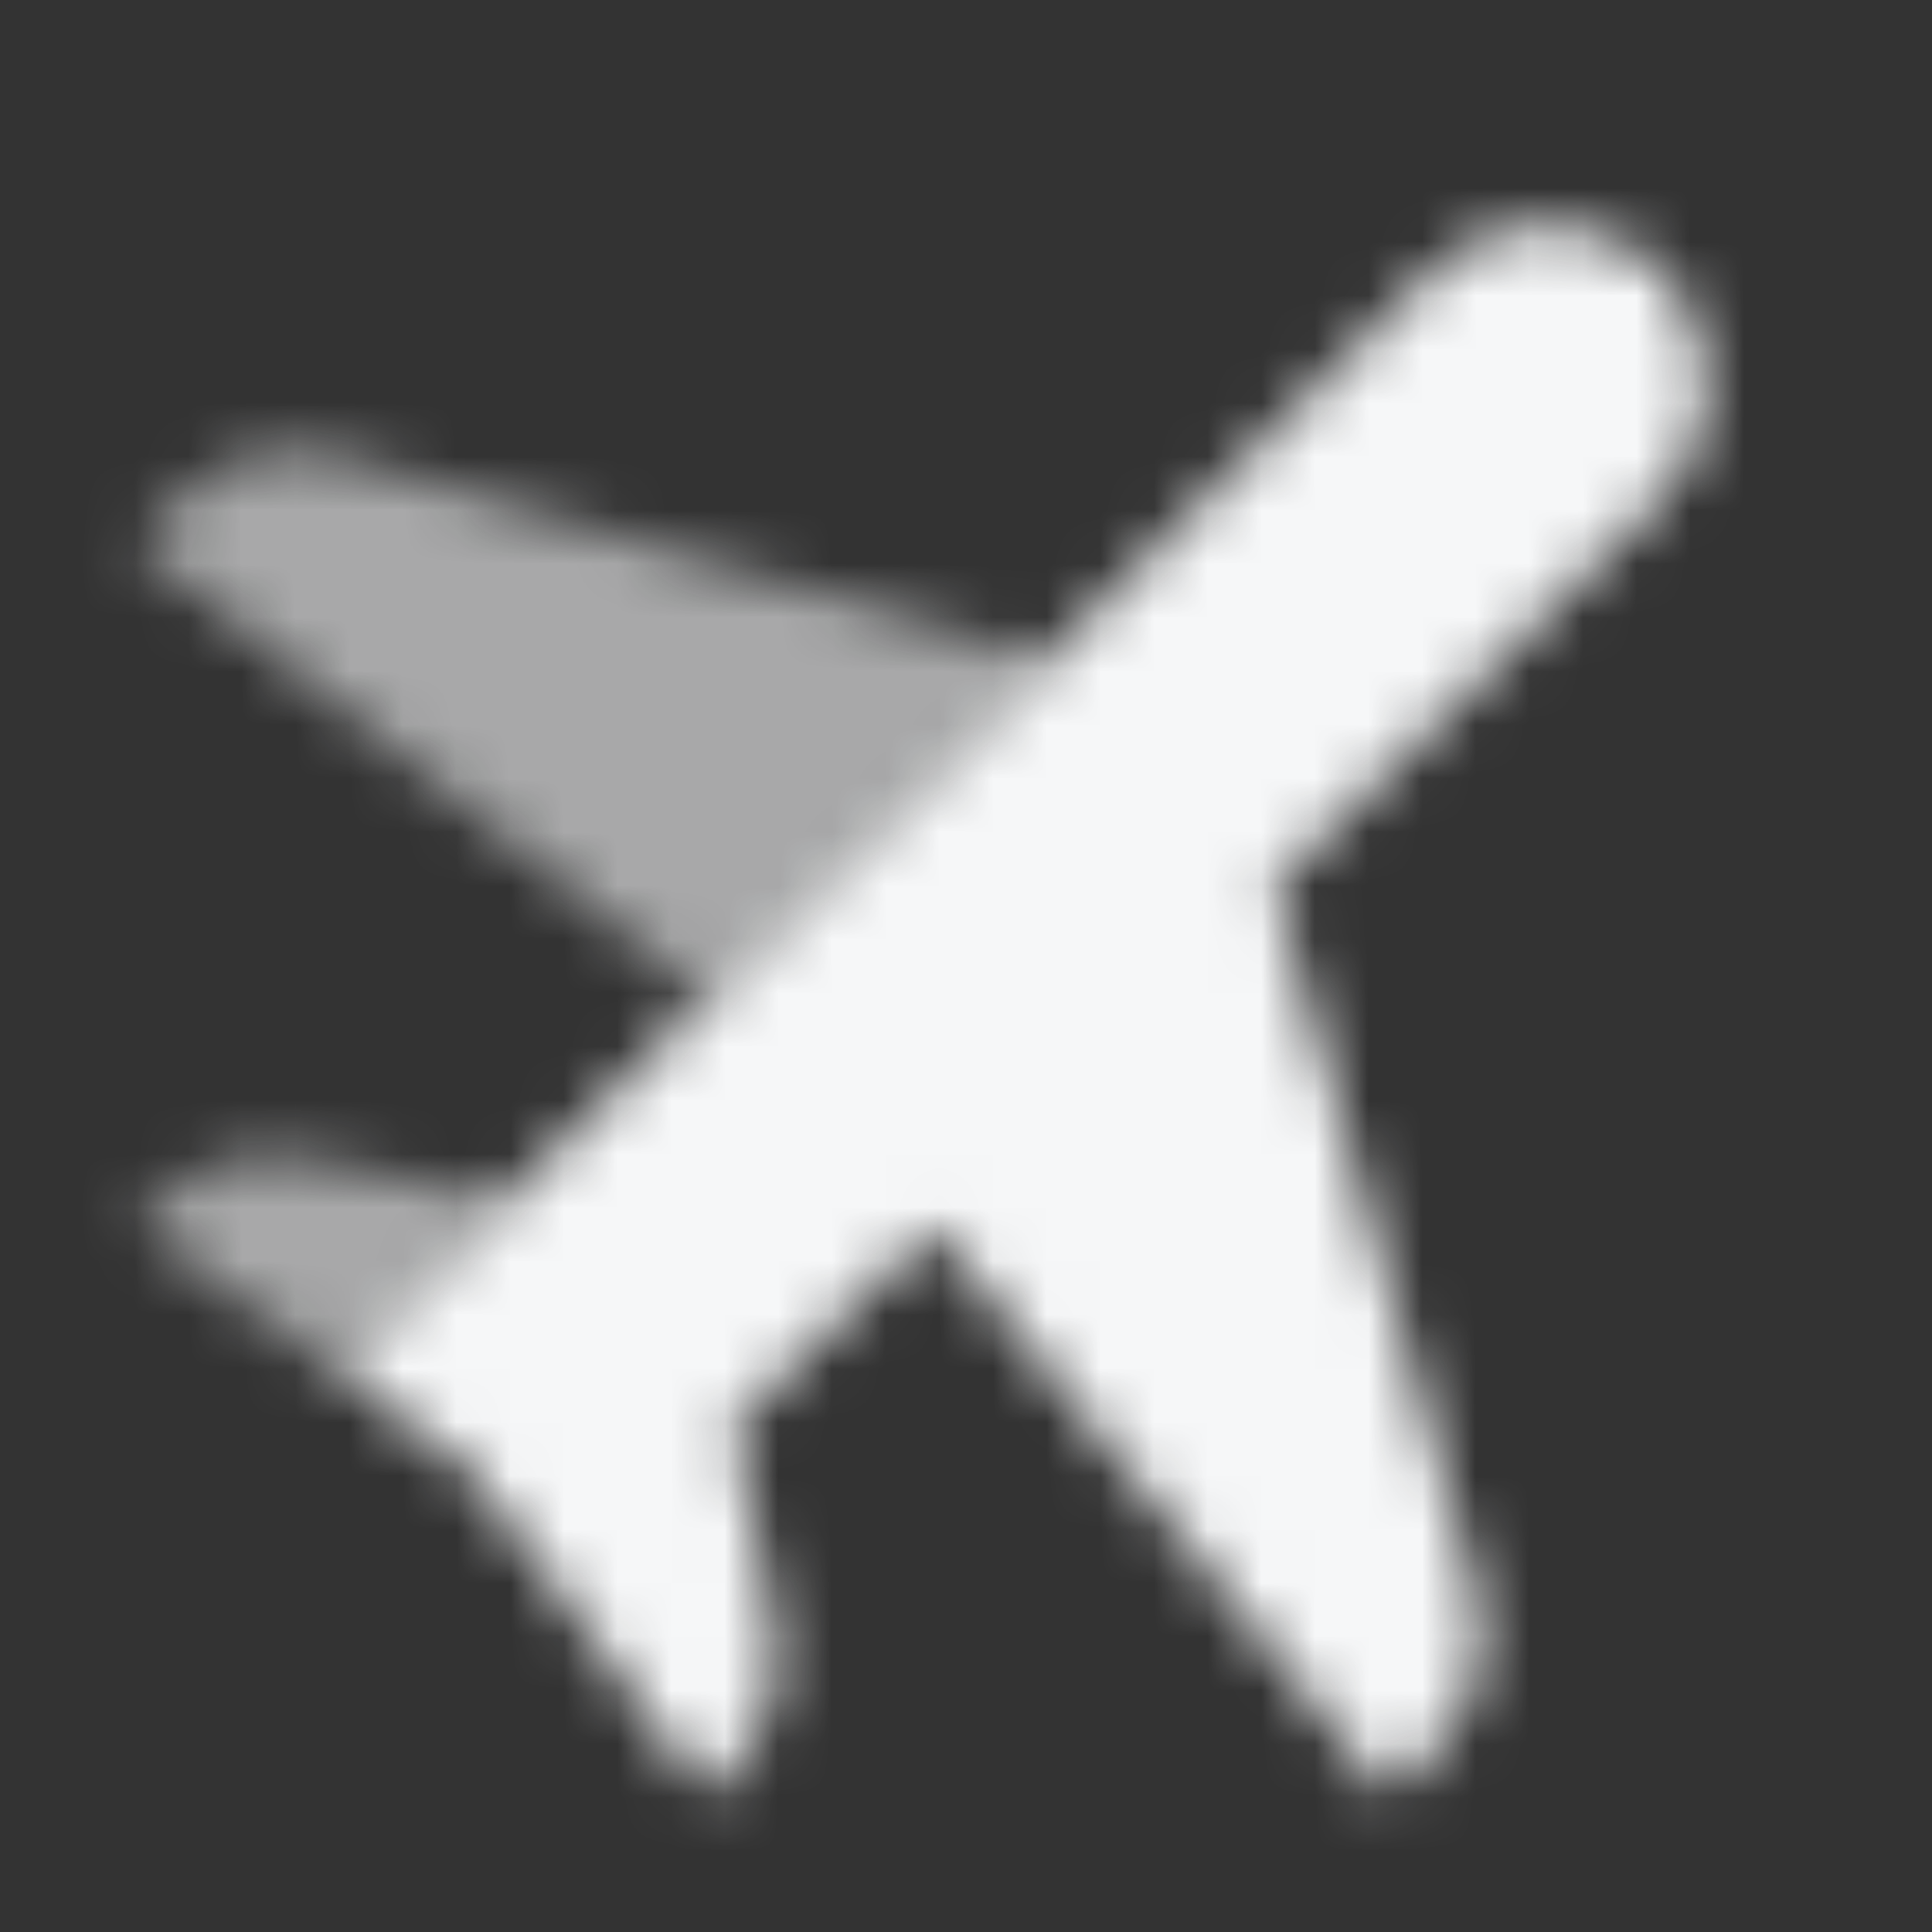 <svg width="36" height="36" viewBox="0 0 36 36" fill="none" xmlns="http://www.w3.org/2000/svg">
<rect x="0" y="0" width="36" height="36" fill="#333333" stroke="none"/>
<g clip-path="url(#clip0_85_381)">
<mask id="mask0_85_381" style="mask-type:alpha" maskUnits="userSpaceOnUse" x="2" y="4" width="30" height="30">
<path opacity="0.6" fill-rule="evenodd" clip-rule="evenodd" d="M6.348 8.5C5.3 8.2 4.173 8.493 3.402 9.263L2.529 10.136L13.136 18.621L19.5 12.258L6.348 8.5ZM5.695 21.588C4.711 21.391 3.694 21.699 2.985 22.408L2.529 22.864L6.242 25.516L9.424 22.334L5.695 21.588Z" fill="black"/>
<path fill-rule="evenodd" clip-rule="evenodd" d="M26.675 5.083C27.478 4.28 28.667 3.999 29.745 4.358L30.1 4.477C30.772 4.701 31.299 5.228 31.523 5.9L31.642 6.256C32.001 7.334 31.721 8.522 30.917 9.326L23.743 16.5L27.501 29.652C27.8 30.699 27.508 31.827 26.738 32.597L25.864 33.47L17.379 22.864L13.667 26.576L14.413 30.305C14.609 31.289 14.302 32.305 13.592 33.015L13.136 33.47L10.485 29.758L10.485 29.758L8.682 27.319L6.242 25.516L26.675 5.083Z" fill="black"/>
</mask>
<g mask="url(#mask0_85_381)">
<path d="M0 0H36V36H0V0Z" fill="#F6F7F8"/>
</g>
</g>
<defs>
<clipPath id="clip0_85_381">
<rect width="36" height="36" fill="white"/>
</clipPath>
</defs>
</svg>
